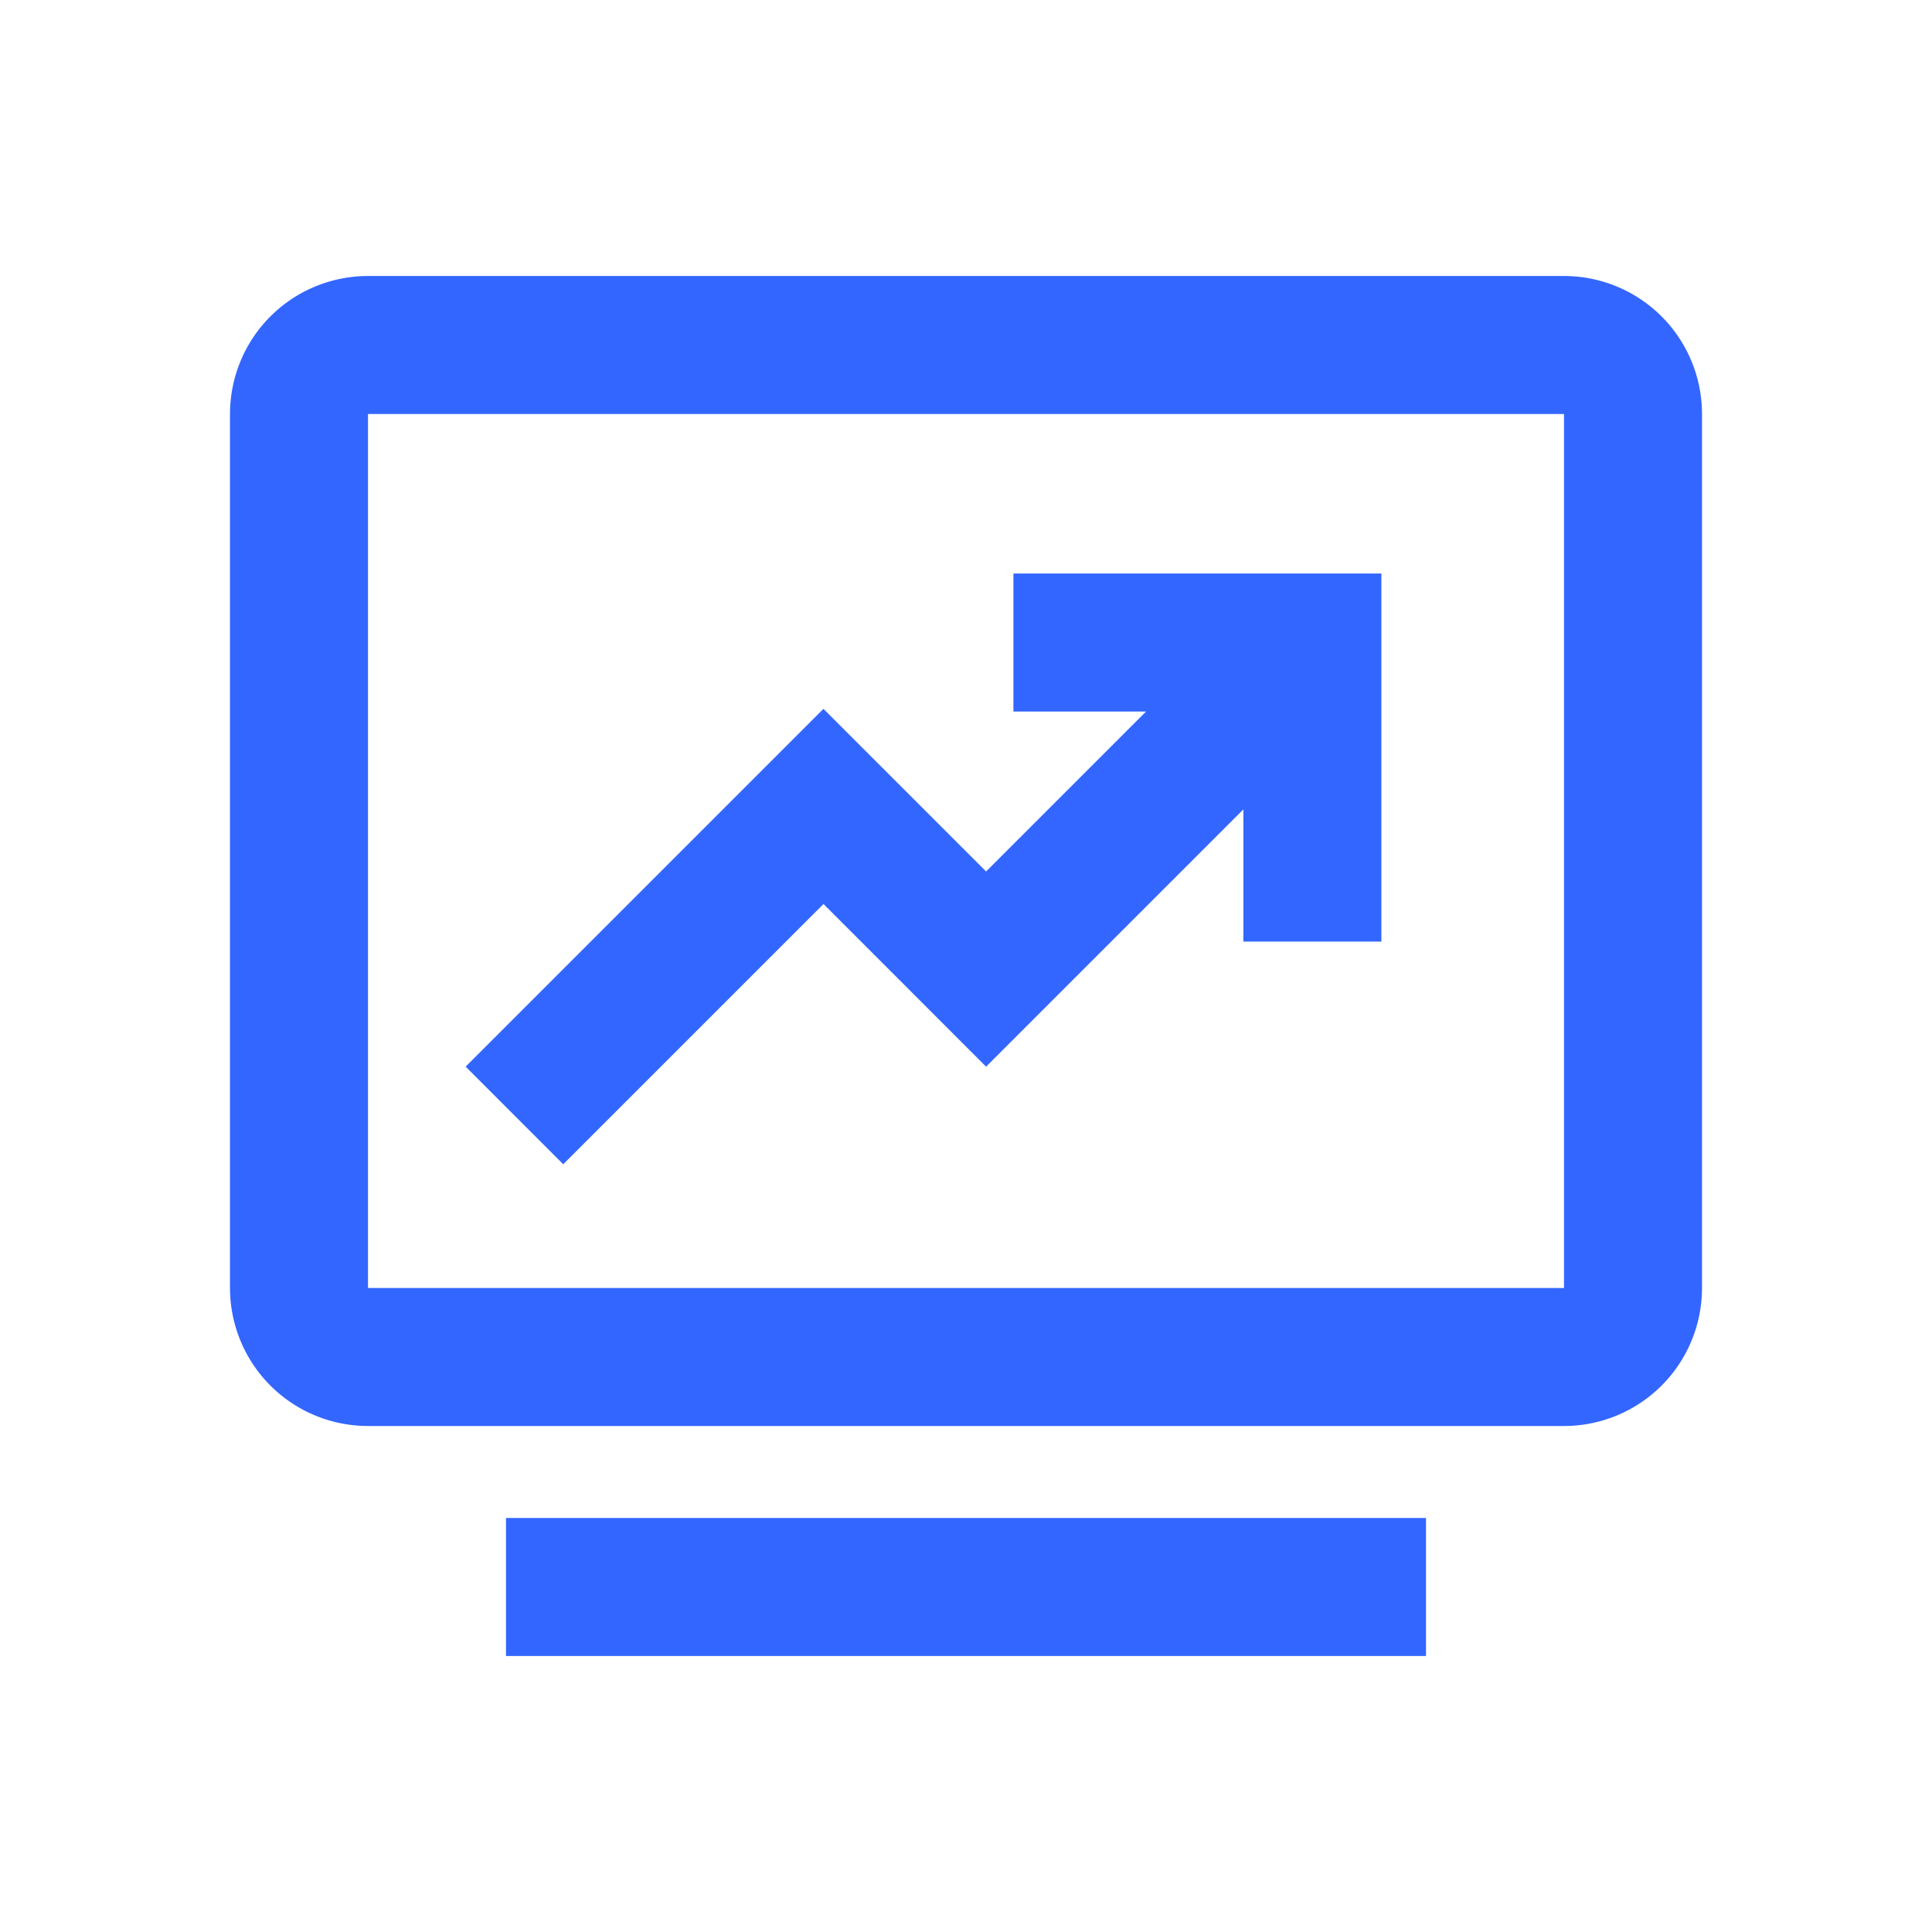 <?xml version="1.0" standalone="no"?><!DOCTYPE svg PUBLIC "-//W3C//DTD SVG 1.1//EN" "http://www.w3.org/Graphics/SVG/1.1/DTD/svg11.dtd"><svg t="1721959643723" class="icon" viewBox="0 0 1024 1024" version="1.1" xmlns="http://www.w3.org/2000/svg" p-id="7548" width="25" height="25" xmlns:xlink="http://www.w3.org/1999/xlink"><path d="M828.952 146.286a73.143 73.143 0 0 1 73.143 73.143v463.238a73.143 73.143 0 0 1-73.143 73.143H195.048a73.143 73.143 0 0 1-73.143-73.143V219.429a73.143 73.143 0 0 1 73.143-73.143h633.905z m0 73.143H195.048v463.238h633.905V219.429z m-96.792 84.578v195.048h-73.143v-70.071l-136.363 136.363-86.187-86.211-137.947 137.947-51.712-51.736 189.635-189.635 86.211 86.187 84.773-84.773h-70.29v-73.143h195.048zM268.19 804.571h487.619v73.143H268.19z" p-id="7549" fill="#3366ff"></path></svg>